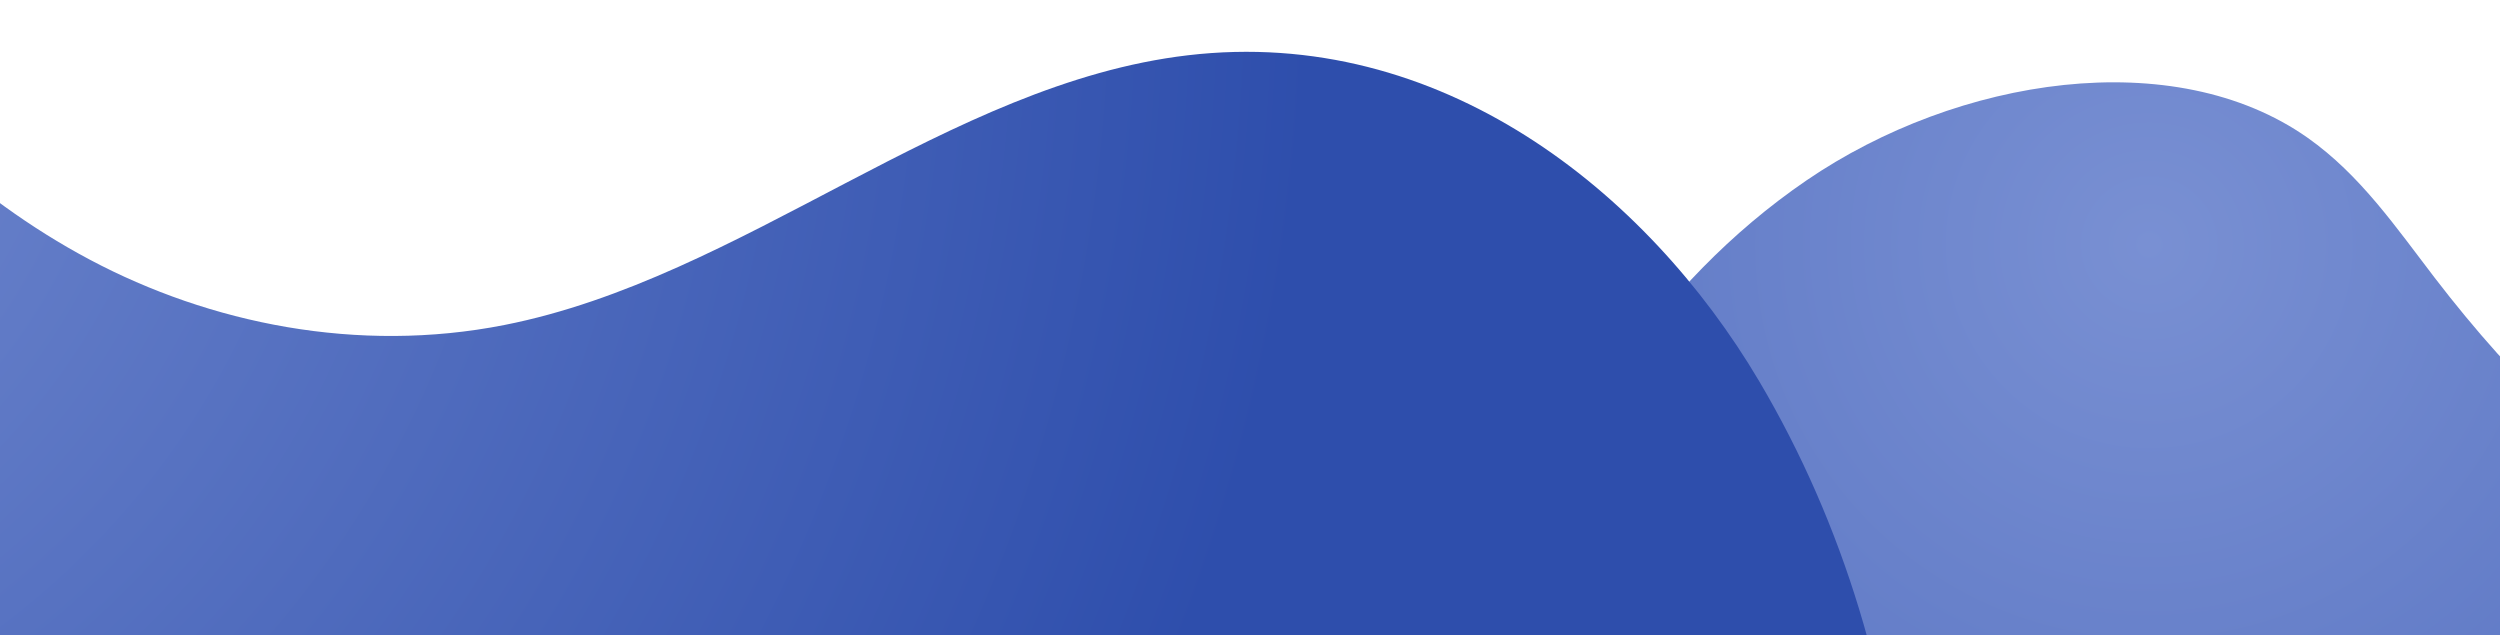<svg xmlns="http://www.w3.org/2000/svg" xmlns:xlink="http://www.w3.org/1999/xlink" width="1110" height="282" viewBox="0 0 1110 282"><defs><style>.a{fill:#fff;stroke:#707070;}.b{clip-path:url(#a);}.c{fill:url(#b);}</style><clipPath id="a"><rect class="a" width="1110" height="282" transform="translate(0 5898)"/></clipPath><radialGradient id="b" cx="0.857" cy="0.371" r="0.575" gradientTransform="translate(1.475 1.216) rotate(-149.796)" gradientUnits="objectBoundingBox"><stop offset="0" stop-color="#7990d3"/><stop offset="1" stop-color="#2e4eac"/></radialGradient></defs><g class="b" transform="translate(0 -5898)"><path class="c" d="M196.366,1186.18c101.064,122.181,243.416,198.889,391.05,202.528,98.3,2.422,208.837-36.684,256.8-138.133,45.834-96.945,20.743-219.385,59.228-320.383,23.575-61.876,69.722-110.248,121.869-140.392s110.1-43.393,167.621-48.96c27.823-2.691,56.224-3.778,82.649-14.907,66.725-28.1,105.2-117.142,101.863-198.759s-40.565-155.47-85.666-216.829C1199.033,184.171,1070.241,97.819,932.571,50.433S648.415-6.9,503.822,4.039c-107.891,8.166-219.6,29.636-310.216,100.781C107.766,172.211,48.232,280.234,20.752,395.658-4.695,502.543-6.214,625.524,13.316,739.619,31.338,844.879,55.9,936.627,100.06,1031.866,126.111,1088.059,158.379,1140.256,196.366,1186.18Z" transform="matrix(-0.53, -0.848, 0.848, -0.53, 1085.042, 7425.601)"/><path class="c" d="M196.69,1188.133c101.23,122.383,243.817,199.216,391.694,202.862,98.457,2.426,209.181-36.744,257.221-138.36,45.909-97.1,20.777-219.746,59.326-320.911C928.545,869.746,974.768,821.294,1027,791.1s110.279-43.465,167.9-49.041c27.869-2.7,56.316-3.784,82.785-14.932,66.835-28.149,105.374-117.335,102.03-199.086s-40.632-155.726-85.807-217.186c-92.9-126.381-221.9-212.876-359.8-260.339S649.483-6.914,504.652,4.046c-108.068,8.18-219.96,29.685-310.727,100.947C107.944,172.494,48.311,280.7,20.786,396.31-4.7,503.37-6.225,626.554,13.338,740.837,31.389,846.271,56,938.17,100.224,1033.565,126.319,1089.85,158.64,1142.134,196.69,1188.133Z" transform="matrix(-0.53, -0.848, 0.848, -0.53, -86.604, 7303.505)"/></g></svg>